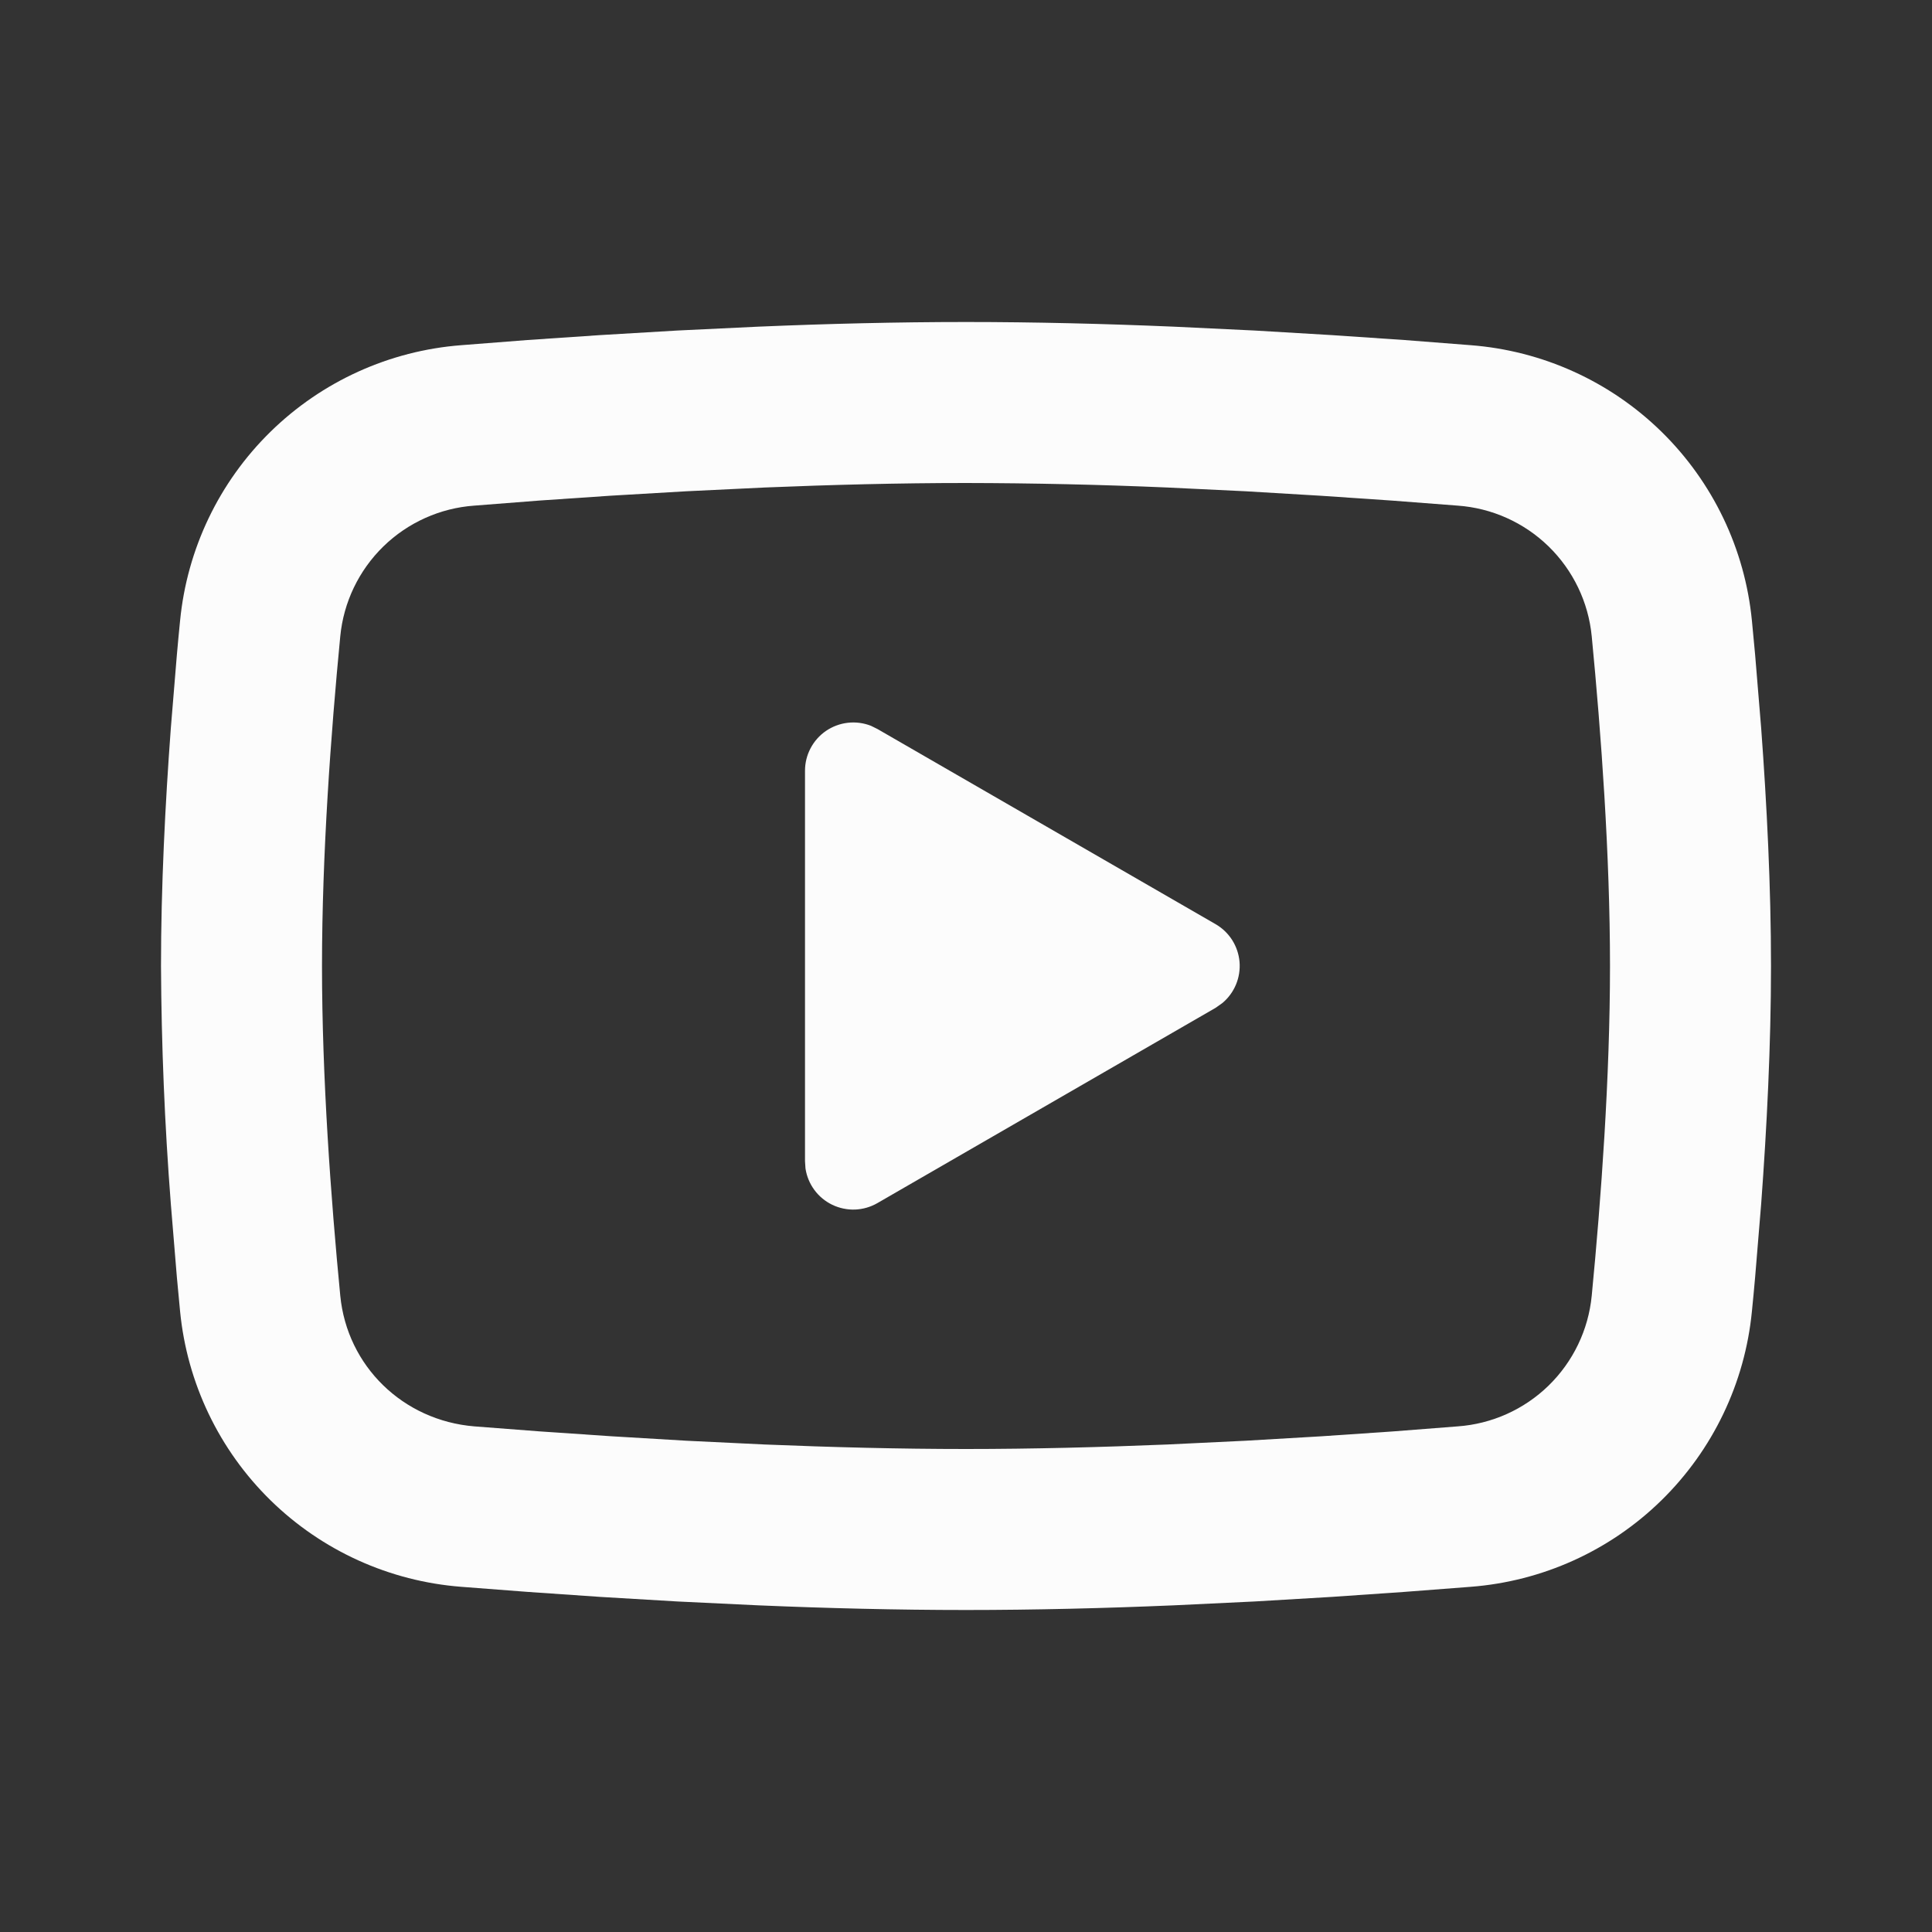 <svg width="48" height="48" viewBox="0 0 48 48" fill="none" xmlns="http://www.w3.org/2000/svg">
<rect x="0" y="0" width="48" height="48" fill="#333333" stroke="none"/>
<path d="M24 8C25.71 8 27.464 8.044 29.164 8.116L31.172 8.212L33.094 8.326L34.894 8.448L36.538 8.576C38.322 8.713 40.001 9.474 41.279 10.726C42.557 11.978 43.353 13.641 43.526 15.422L43.606 16.272L43.756 18.092C43.896 19.978 44 22.034 44 24C44 25.966 43.896 28.022 43.756 29.908L43.606 31.728C43.58 32.02 43.554 32.302 43.526 32.578C43.353 34.359 42.557 36.022 41.278 37.275C40 38.527 38.321 39.288 36.536 39.424L34.896 39.55L33.096 39.674L31.172 39.788L29.164 39.884C27.464 39.956 25.71 40 24 40C22.29 40 20.536 39.956 18.836 39.884L16.828 39.788L14.906 39.674L13.106 39.55L11.462 39.424C9.678 39.287 7.999 38.526 6.721 37.274C5.443 36.022 4.647 34.359 4.474 32.578L4.394 31.728L4.244 29.908C4.091 27.942 4.01 25.972 4 24C4 22.034 4.104 19.978 4.244 18.092L4.394 16.272C4.42 15.98 4.446 15.698 4.474 15.422C4.647 13.641 5.442 11.979 6.72 10.727C7.998 9.475 9.676 8.713 11.46 8.576L13.102 8.448L14.902 8.326L16.826 8.212L18.834 8.116C20.536 8.044 22.29 8 24 8ZM24 12C22.35 12 20.652 12.044 19 12.112L17.044 12.206L15.166 12.316L13.402 12.436L11.786 12.562C10.937 12.622 10.136 12.981 9.526 13.575C8.916 14.17 8.536 14.96 8.454 15.808C8.22 18.226 8 21.236 8 24C8 26.764 8.22 29.774 8.454 32.192C8.624 33.936 10.008 35.292 11.786 35.438L13.402 35.562L15.166 35.682L17.044 35.794L19 35.888C20.652 35.956 22.35 36 24 36C25.65 36 27.348 35.956 29 35.888L30.956 35.794L32.834 35.684L34.598 35.564L36.214 35.438C37.063 35.378 37.864 35.019 38.474 34.425C39.084 33.83 39.464 33.039 39.546 32.192C39.78 29.774 40 26.764 40 24C40 21.236 39.78 18.226 39.546 15.808C39.464 14.96 39.084 14.17 38.474 13.575C37.864 12.981 37.063 12.622 36.214 12.562L34.598 12.438L32.834 12.318L30.956 12.206L29 12.112C27.334 12.04 25.667 12.003 24 12ZM20 19.15C20 18.954 20.047 18.762 20.139 18.589C20.23 18.416 20.362 18.268 20.523 18.158C20.685 18.048 20.871 17.979 21.065 17.957C21.259 17.935 21.456 17.961 21.638 18.032L21.8 18.112L30.2 22.96C30.367 23.056 30.509 23.192 30.613 23.355C30.716 23.518 30.779 23.703 30.796 23.896C30.812 24.088 30.782 24.282 30.708 24.46C30.634 24.638 30.518 24.796 30.37 24.92L30.2 25.04L21.8 29.89C21.631 29.988 21.44 30.043 21.245 30.051C21.049 30.058 20.855 30.018 20.678 29.933C20.502 29.848 20.349 29.722 20.233 29.564C20.117 29.407 20.041 29.223 20.012 29.03L20 28.85V19.15Z" fill="#FCFCFC"/>
</svg>

